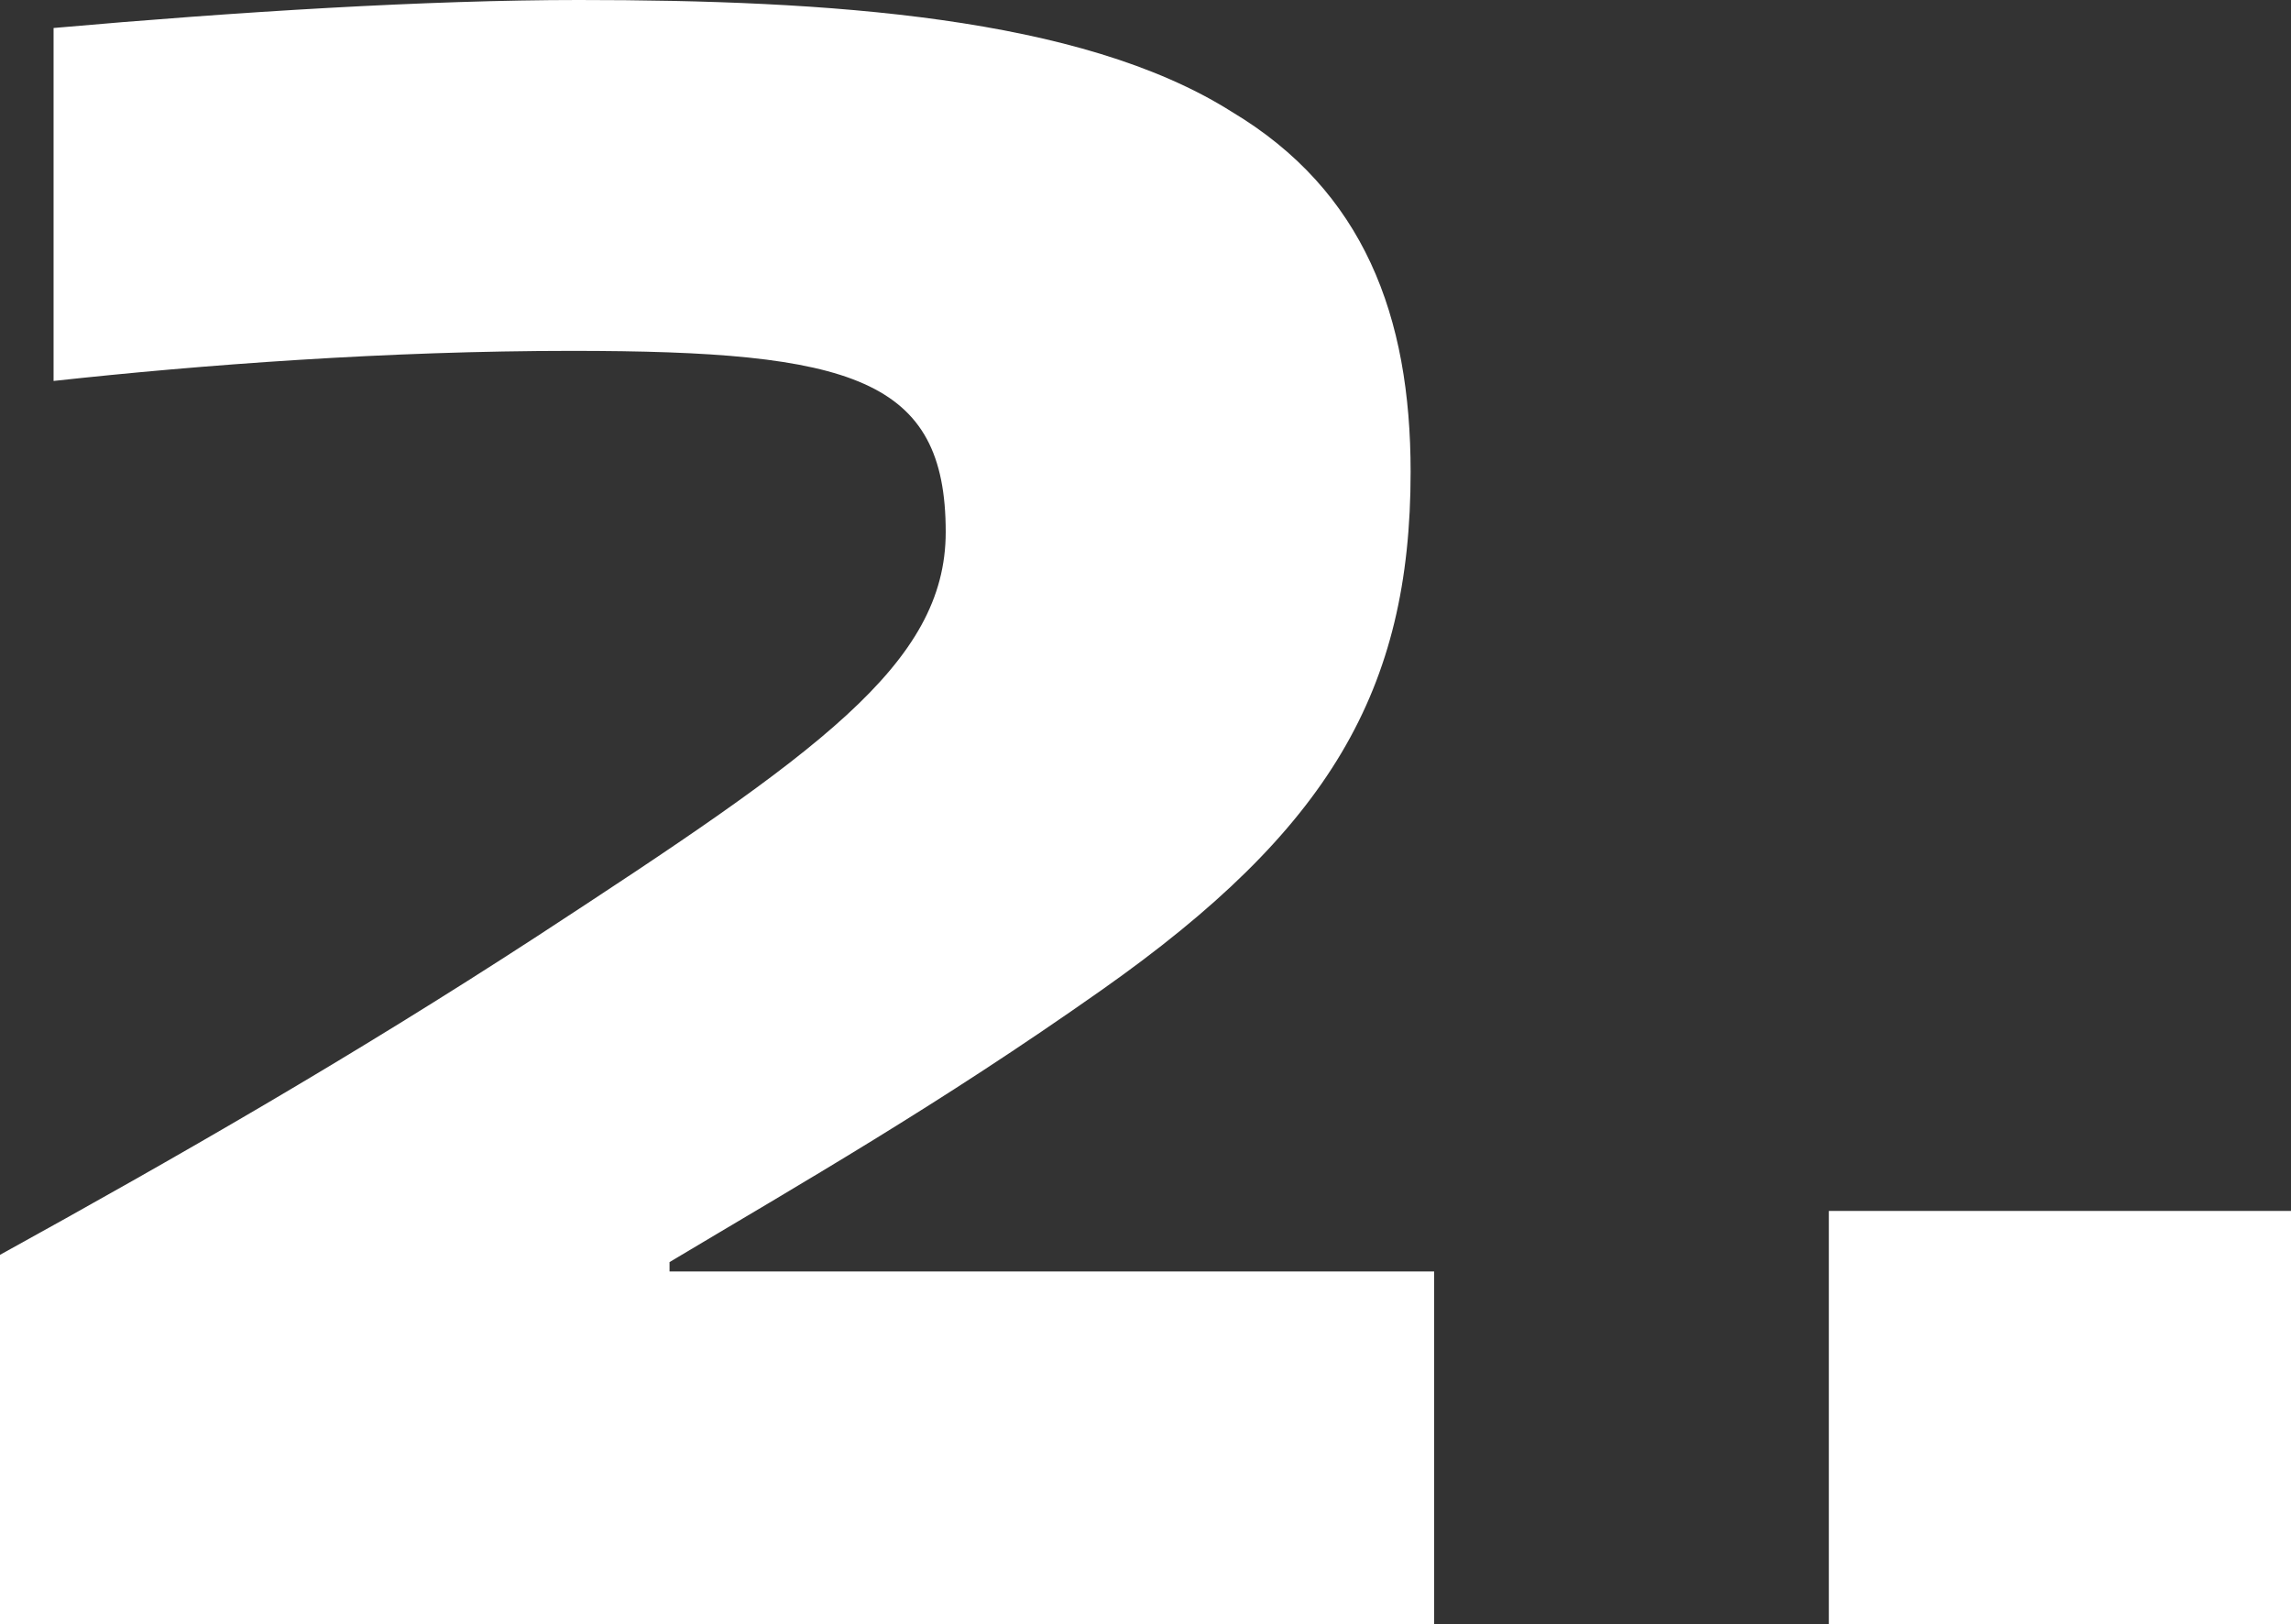 <?xml version="1.0" encoding="utf-8"?>
<!-- Generator: Adobe Illustrator 27.3.1, SVG Export Plug-In . SVG Version: 6.00 Build 0)  -->
<svg version="1.1" id="レイヤー_1" xmlns="http://www.w3.org/2000/svg" xmlns:xlink="http://www.w3.org/1999/xlink" x="0px"
	 y="0px" viewBox="0 0 66.28 46.99" style="enable-background:new 0 0 66.28 46.99;" xml:space="preserve">
<rect x="0" y="0" width="66.28" height="46.99" fill="#333333" stroke="none"/>
<style type="text/css">
	.st0{fill:#FFFFFF;}
</style>
<g>
	<path class="st0" d="M0,46.99V36.3c5.11-2.82,10.15-5.71,15.53-9.21c8.13-5.31,11.83-7.87,11.83-11.7c0-4.44-2.69-5.24-10.82-5.24
		c-5.31,0-10.69,0.4-14.99,0.87V0.81C6.86,0.34,12.37,0,16.74,0c7.19,0,14.52,0.47,18.89,3.23c3.83,2.29,5.18,5.92,5.18,10.42
		c0,6.32-2.35,10.35-8.94,14.99c-4.77,3.36-8.67,5.58-12.5,7.87v0.27h22.12v10.22H0z"/>
	<path class="st0" d="M52.91,46.99V35.03h13.38v11.97H52.91z"/>
</g>
</svg>
